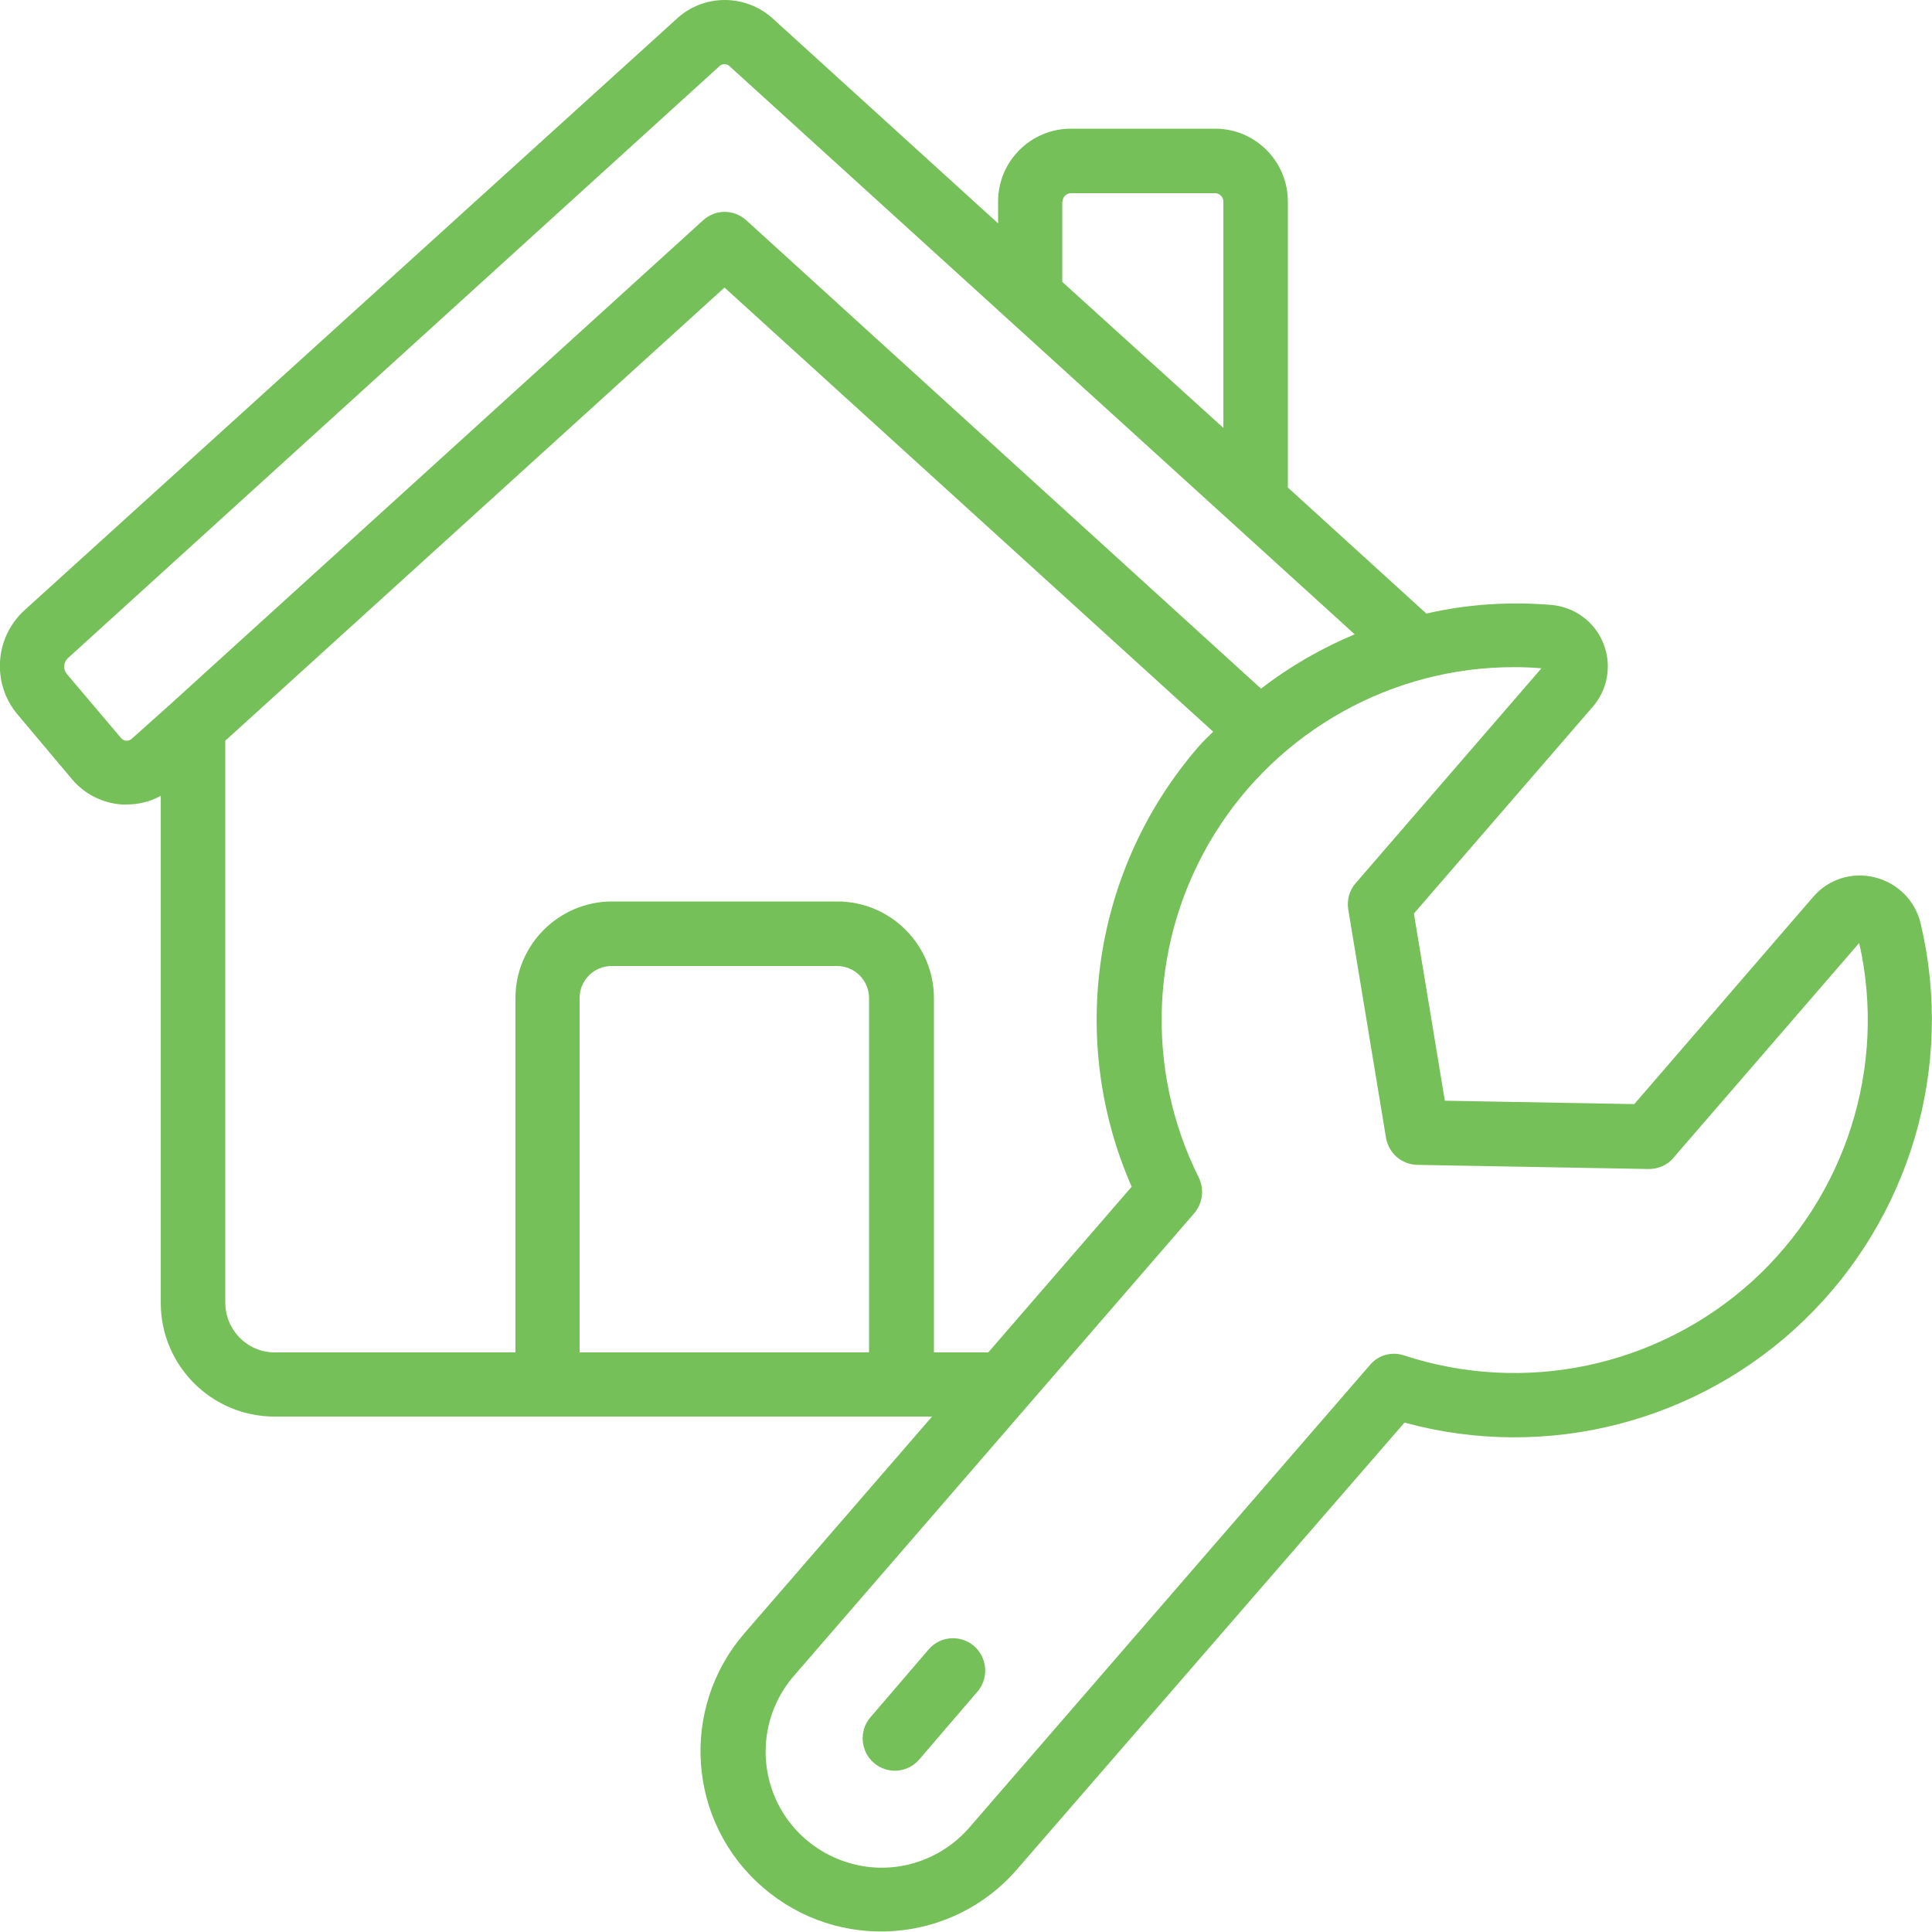<svg width="60" height="60" viewBox="0 0 60 60" fill="none" xmlns="http://www.w3.org/2000/svg">
<g clip-path="url(#clip0_95_583)">
<path fill-rule="evenodd" clip-rule="evenodd" d="M59.649 28.688C59.485 27.973 58.934 27.422 58.219 27.246C57.516 27.07 56.778 27.305 56.309 27.855L50.754 34.289L44.871 34.184L43.91 28.371L49.465 21.949C49.934 21.41 50.063 20.648 49.793 19.98C49.524 19.301 48.891 18.844 48.164 18.785C46.875 18.68 45.563 18.762 44.297 19.055L39.996 15.141V6.258C39.996 5.016 38.989 3.996 37.735 3.996H33.258C32.016 3.996 30.997 5.004 30.997 6.258V6.938L24.024 0.598C23.168 -0.199 21.844 -0.199 21 0.598L0.75 18.961C-0.175 19.816 -0.257 21.246 0.551 22.195L2.227 24.188C2.614 24.656 3.188 24.949 3.797 24.984H3.938C4.313 24.984 4.676 24.891 4.993 24.715V40.465C4.993 42.41 6.575 43.992 8.52 43.992H28.946L23.122 50.719C21.094 53.062 21.352 56.602 23.696 58.617C26.039 60.645 29.578 60.387 31.594 58.043L43.618 44.18C48.035 45.387 52.758 44.168 56.039 40.992C59.321 37.816 60.703 33.129 59.649 28.688ZM33 6.258C33 6.117 33.118 6 33.258 6H37.735C37.875 6 37.993 6.117 37.993 6.258V13.289L32.989 8.754V6.258H33ZM5.309 21.855L4.102 22.934C4.055 22.98 3.996 23.004 3.926 23.004C3.856 23.004 3.797 22.969 3.75 22.91L2.075 20.93C1.957 20.789 1.969 20.578 2.098 20.449L22.336 2.062C22.43 1.969 22.571 1.969 22.664 2.062L42.071 19.699C41.039 20.133 40.055 20.695 39.164 21.387L23.18 6.844C22.793 6.492 22.219 6.492 21.832 6.844L5.309 21.855ZM27 42H18V30.996C18 30.445 18.446 30 18.997 30H25.993C26.543 30 26.989 30.445 26.989 30.996V42H27ZM26.004 27.996H19.008C17.356 27.996 16.008 29.344 16.008 30.996V42H8.532C7.688 42 7.008 41.32 6.996 40.465V23.004L22.5 8.93L37.676 22.723C37.524 22.875 37.36 23.027 37.219 23.191C33.95 26.965 33.141 32.285 35.145 36.855L30.692 42H29.004V30.996C29.004 29.344 27.657 27.996 26.004 27.996ZM54.41 39.797C51.481 42.445 47.356 43.324 43.606 42.094C43.219 41.965 42.797 42.082 42.539 42.398L30.106 56.754C29.262 57.727 27.961 58.184 26.707 57.938C25.442 57.691 24.399 56.801 23.977 55.582C23.555 54.363 23.813 53.016 24.657 52.043L37.09 37.676C37.348 37.371 37.407 36.938 37.231 36.574C35.532 33.176 35.719 29.133 37.711 25.91C39.703 22.688 43.243 20.707 47.039 20.719C47.321 20.719 47.59 20.73 47.871 20.754L42.106 27.422C41.907 27.645 41.825 27.949 41.871 28.242L43.043 35.332C43.125 35.812 43.524 36.164 44.016 36.176L51.2 36.305C51.493 36.305 51.785 36.188 51.973 35.953L57.739 29.285C58.606 33.117 57.328 37.148 54.41 39.797Z" fill="#75C058"/>
<path fill-rule="evenodd" clip-rule="evenodd" d="M30.247 51.117C29.836 50.766 29.215 50.801 28.852 51.211L27.012 53.355C26.672 53.777 26.731 54.398 27.141 54.75C27.551 55.102 28.172 55.066 28.536 54.656L30.375 52.512C30.715 52.09 30.657 51.469 30.247 51.117Z" fill="#75C058"/>
</g>
<defs>
<clipPath id="clip0_95_583">
<rect width="60" height="60" fill="white"/>
</clipPath>
</defs>
</svg>
